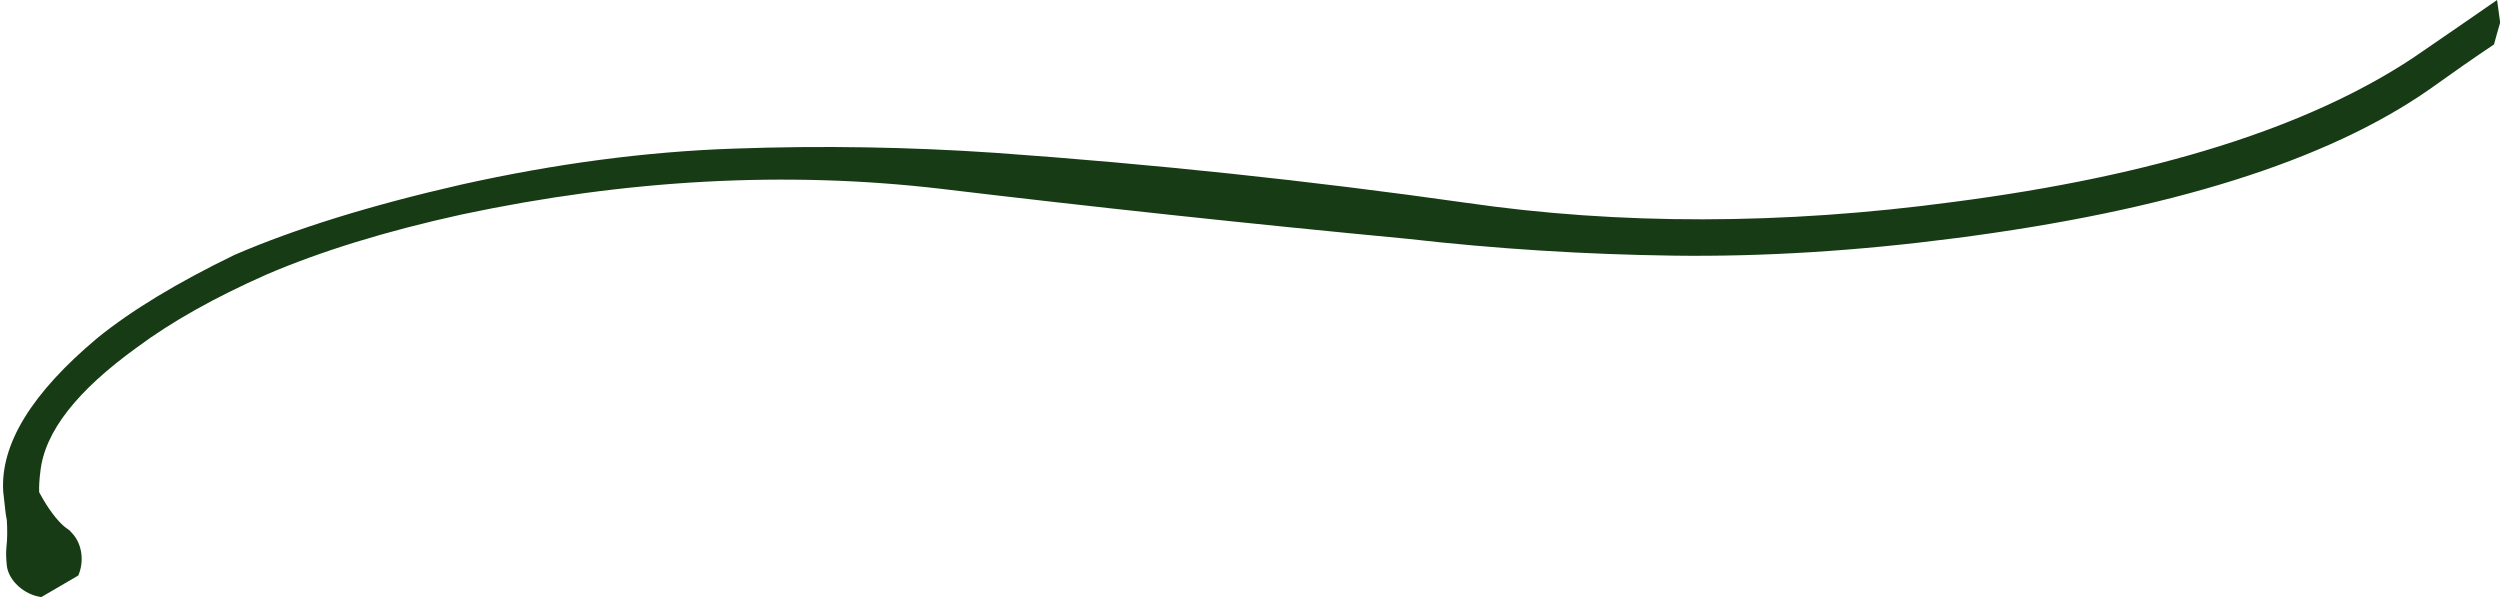 <?xml version="1.0" encoding="UTF-8" standalone="no"?><svg xmlns="http://www.w3.org/2000/svg" xmlns:xlink="http://www.w3.org/1999/xlink" fill="#173b15" height="118.4" preserveAspectRatio="xMidYMid meet" version="1" viewBox="-0.6 0.0 495.6 118.4" width="495.6" zoomAndPan="magnify"><g id="change1_1"><path d="M14.921,114.086c1.227-2.85,0.752-6.332-1.267-8.43c-0.198-0.199-0.396-0.477-0.634-0.635 c-0.396-0.236-0.791-0.594-1.227-0.949c0,0-0.04-0.039-0.04-0.08c-0.039,0-0.039,0-0.039,0c-1.781-1.701-3.483-4.393-4.552-6.412 c-0.04-1.188,0.039-2.533,0.237-4.076c0.831-7.877,7.243-16.07,19.236-24.699c6.769-5.027,15.279-9.816,25.57-14.369 c10.688-4.591,23.591-8.589,38.711-11.914c32.774-6.966,64.4-8.668,94.918-5.105c30.082,3.602,60.956,6.927,92.702,9.935 c17.375,1.979,34.951,3.088,52.604,3.325c17.654,0.237,36.258-0.91,55.732-3.443c42.393-5.463,73.82-15.318,94.205-29.568 c4.639-3.329,8.846-6.258,12.732-8.858c0.385-1.453,0.809-2.896,1.223-4.34c-0.188-1.491-0.391-2.979-0.611-4.467 c-4.797,3.334-10.268,7.097-16.629,11.451c-20.9,13.854-51.221,23.393-91.119,28.578c-33.881,4.552-66.18,4.591-96.738,0.158 c-30.992-4.394-62.104-7.679-93.294-9.896c-16.901-1.148-34.159-1.465-51.733-0.831c-17.535,0.594-35.545,3.008-54.029,7.124 c-18.05,4.117-33.051,8.788-44.966,13.934C34.475,56.06,25.411,61.561,18.681,67.024C5.699,77.909-0.555,88.042,0.039,97.463 l0.356,3.205c0.079,0.871,0.197,1.662,0.355,2.414c0.119,1.861,0.119,3.762-0.079,5.424c-0.118,1.188-0.039,2.414,0.079,3.602 c0.317,2.969,3.444,5.818,6.848,6.254"/></g></svg>